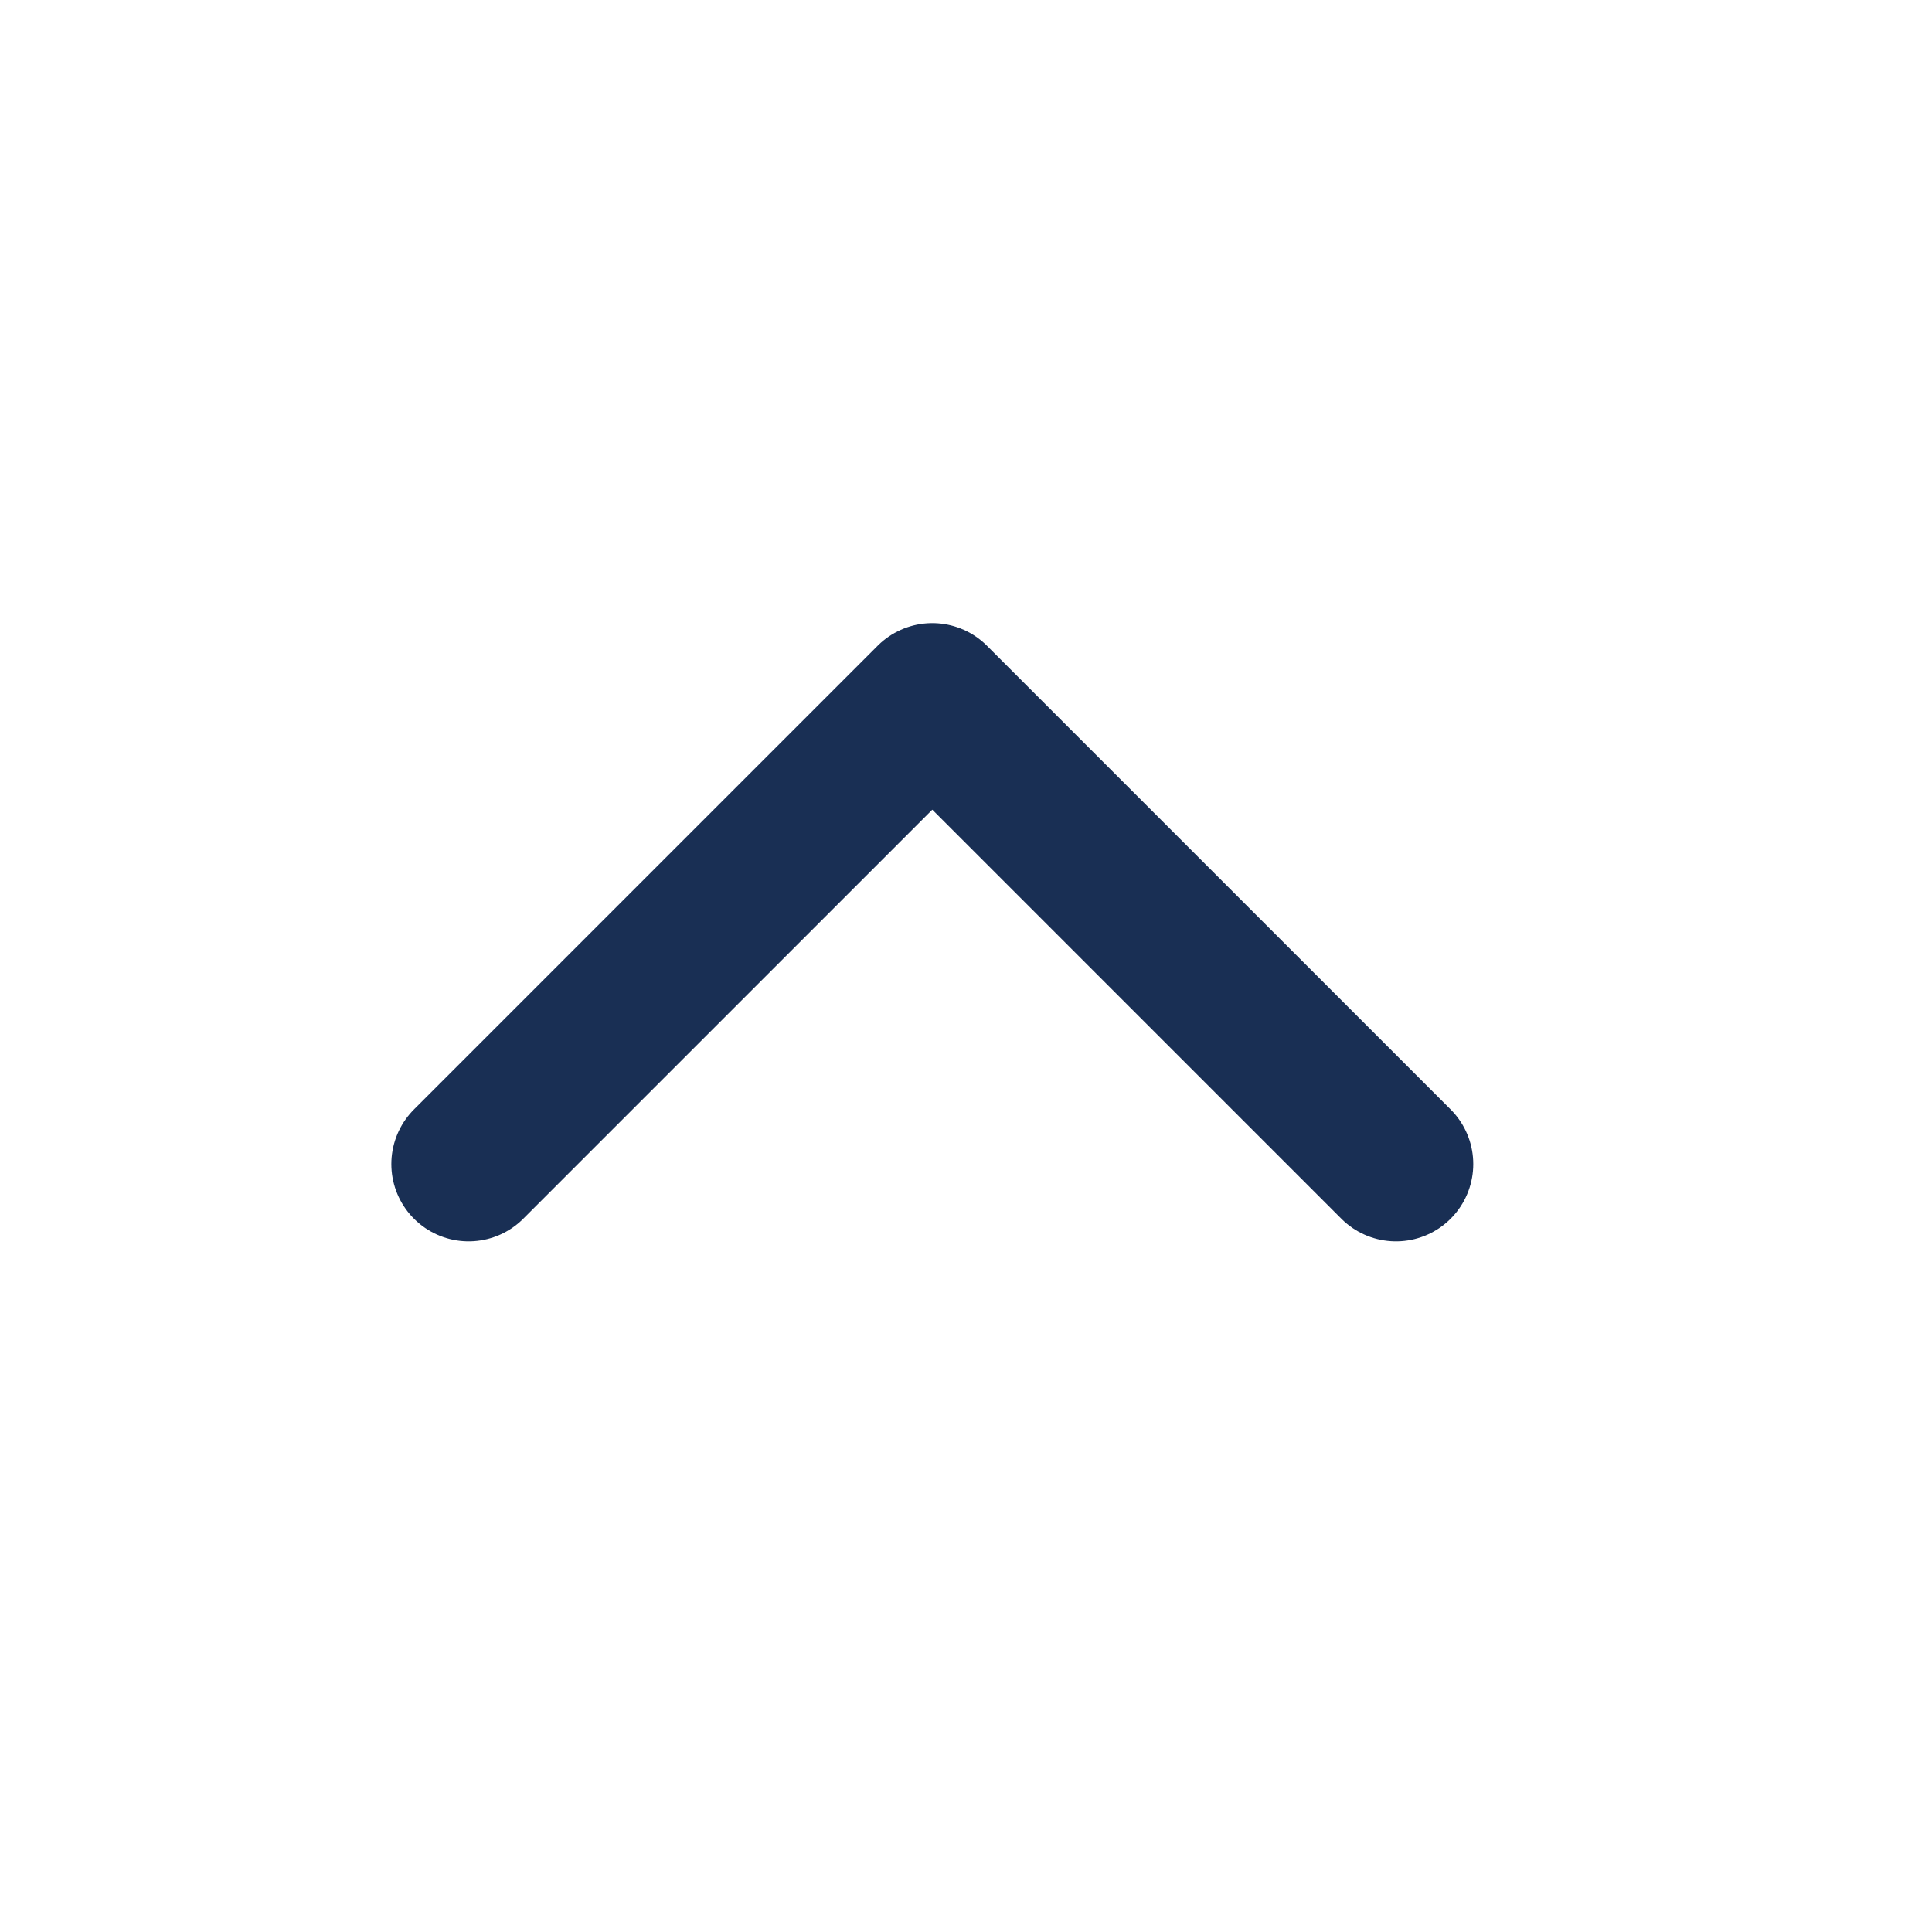 <svg width="25" height="25" viewBox="0 0 25 25" fill="none" xmlns="http://www.w3.org/2000/svg">
<path d="M18.064 15.063L12.064 9.063L6.064 15.063" stroke="#192F54" stroke-width="2" stroke-linecap="round" stroke-linejoin="round"/>
</svg>
